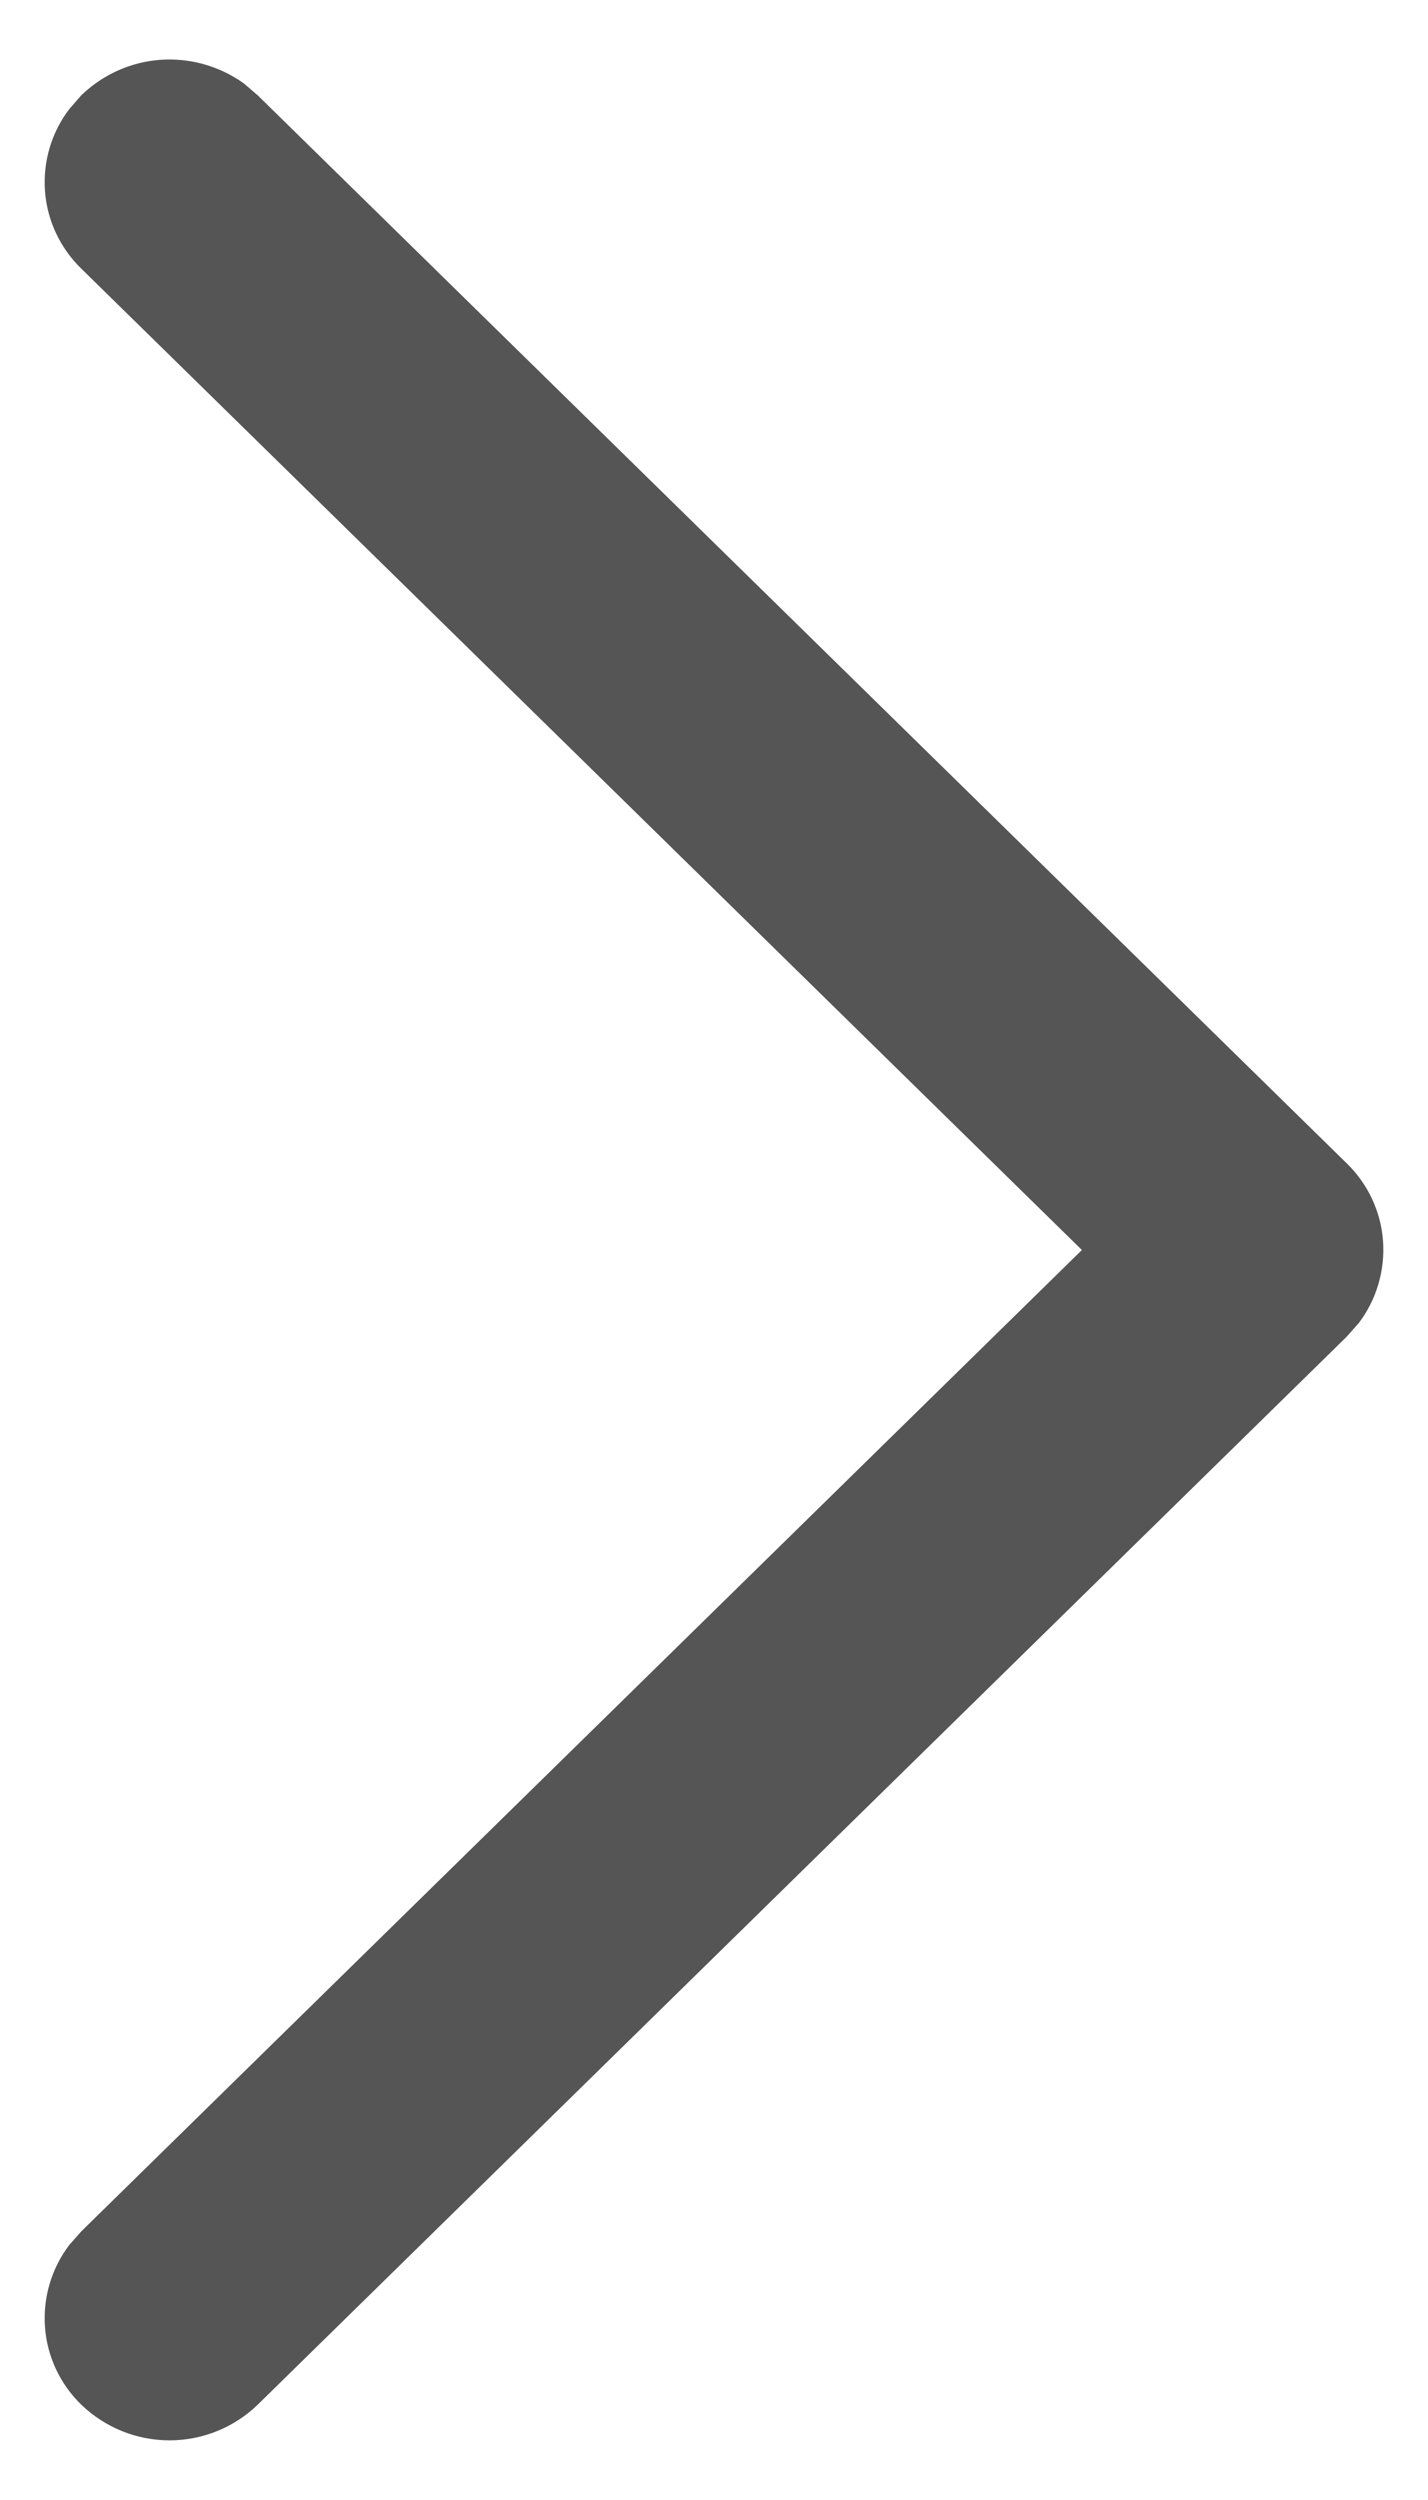 <svg width="8" height="14" viewBox="0 0 8 14" fill="none" xmlns="http://www.w3.org/2000/svg">
<path d="M0.455 13.466C0.337 13.351 0.264 13.197 0.252 13.032C0.24 12.867 0.288 12.704 0.388 12.572L0.455 12.496L6.061 7L0.455 1.504C0.337 1.389 0.264 1.235 0.252 1.07C0.24 0.906 0.288 0.742 0.388 0.611L0.455 0.534C0.575 0.418 0.732 0.347 0.898 0.335C1.065 0.323 1.23 0.37 1.366 0.467L1.444 0.534L7.545 6.515C7.663 6.63 7.736 6.784 7.748 6.949C7.76 7.113 7.712 7.277 7.613 7.408L7.545 7.485L1.444 13.466C1.312 13.594 1.134 13.666 0.95 13.666C0.765 13.666 0.588 13.594 0.455 13.466Z" fill="#555555"/>
</svg>
